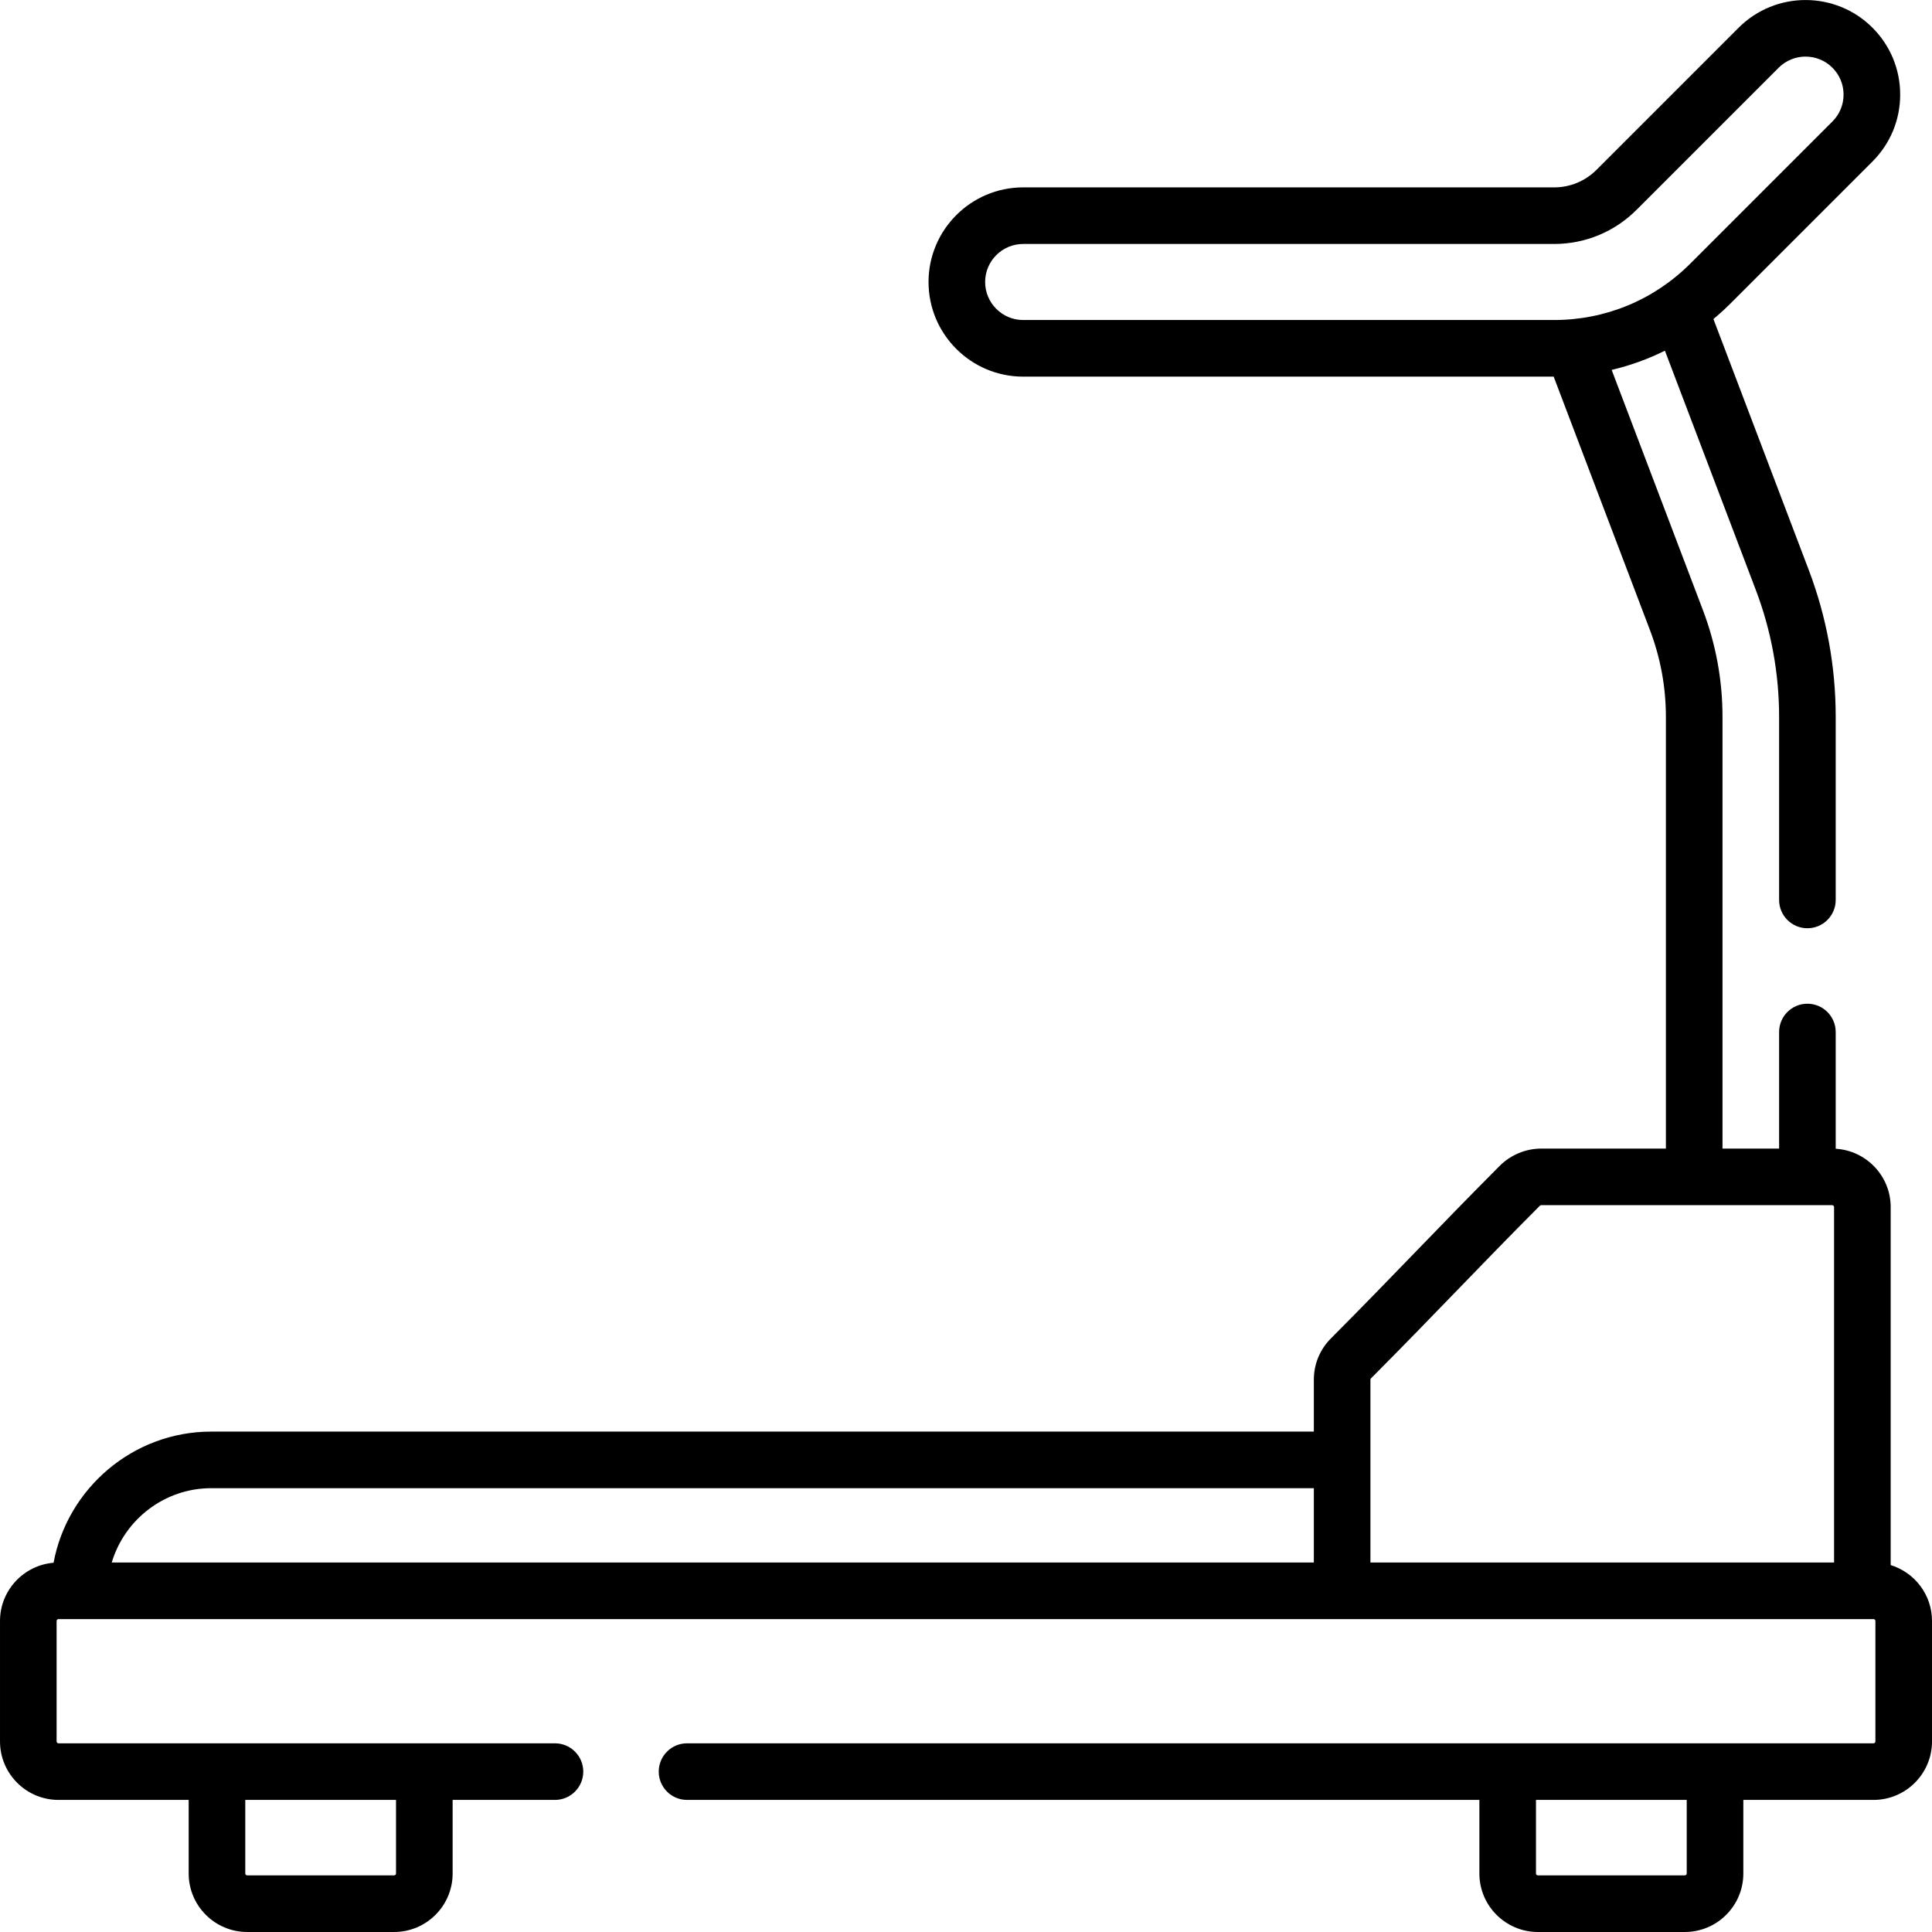 <svg xmlns="http://www.w3.org/2000/svg" id="Capa_1" height="512" viewBox="0 0 512 512" width="512"><g><path d="m501.05 414.758v-94.874c0-8.233-6.456-14.967-14.569-15.453v-30.937c0-4.142-3.357-7.5-7.5-7.5s-7.5 3.358-7.5 7.5v30.89h-15v-114.4c0-9.725-1.753-19.265-5.21-28.354l-24.163-63.602c4.897-1.153 9.624-2.862 14.11-5.093l24.072 63.365c4.107 10.801 6.19 22.134 6.19 33.684v48.51c0 4.142 3.357 7.5 7.5 7.5s7.5-3.358 7.5-7.5v-48.51c0-13.378-2.412-26.505-7.17-39.014l-25.235-66.425c1.549-1.292 3.053-2.652 4.497-4.095l37.648-37.649c4.737-4.736 7.346-11.033 7.346-17.731s-2.608-12.995-7.345-17.73c-9.774-9.777-25.683-9.779-35.463-.001l-37.651 37.651c-3.008 3.009-7.008 4.666-11.265 4.666h-140.695c-13.827 0-25.076 11.249-25.076 25.076s11.249 25.076 25.076 25.076h140.59l25.512 67.153c2.807 7.382 4.23 15.128 4.23 23.024v114.4h-33.04c-4.085 0-8.088 1.661-10.995 4.567-8.586 8.621-15.629 15.901-22.44 22.942-6.777 7.005-13.785 14.25-22.289 22.788-2.925 2.925-4.536 6.815-4.536 10.953v13.75h-292.209c-20.714 0-38.105 15.031-41.776 34.756-7.936.666-14.194 7.327-14.194 15.433v31.92c0 8.547 6.953 15.5 15.5 15.5h34.5v19.5c0 8.547 6.953 15.5 15.5 15.5h38.95c8.547 0 15.5-6.953 15.5-15.5v-19.5h27.12c4.142 0 7.5-3.358 7.5-7.5s-3.358-7.5-7.5-7.5h-131.57c-.276 0-.5-.224-.5-.5v-31.92c0-.276.224-.5.5-.5h481c.275 0 .5.224.5.5v31.92c0 .276-.225.5-.5.5h-314.43c-4.142 0-7.5 3.358-7.5 7.5s3.358 7.5 7.5 7.5h209.98v19.5c0 8.547 6.953 15.5 15.5 15.5h38.95c8.547 0 15.5-6.953 15.5-15.5v-19.5h34.5c8.547 0 15.5-6.953 15.5-15.5v-31.92c0-6.964-4.617-12.867-10.95-14.816zm-239.979-340.027c0-5.556 4.521-10.076 10.076-10.076h140.695c8.264 0 16.032-3.218 21.873-9.061l37.649-37.649c3.93-3.929 10.32-3.929 14.25 0 1.902 1.903 2.951 4.433 2.951 7.124s-1.048 5.221-2.952 7.125l-37.649 37.649c-9.648 9.649-22.477 14.963-36.122 14.963h-140.695c-5.555.001-10.076-4.519-10.076-10.075zm-156.121 421.763c0 .276-.224.5-.5.5h-38.95c-.276 0-.5-.224-.5-.5v-19.5h39.95zm342.05 0c0 .276-.225.5-.5.5h-38.95c-.275 0-.5-.224-.5-.5v-19.5h39.95zm-83.82-130.86c0-.131.051-.254.154-.357 8.591-8.626 15.637-15.91 22.452-22.954 6.773-7.002 13.778-14.243 22.277-22.776.101-.101.245-.163.377-.163h77.109c.271 0 .5.229.5.5v94.19h-122.869zm-307.21 28.75h292.21v19.69h-318.566c3.389-11.358 13.951-19.69 26.356-19.69z"></path></g></svg>